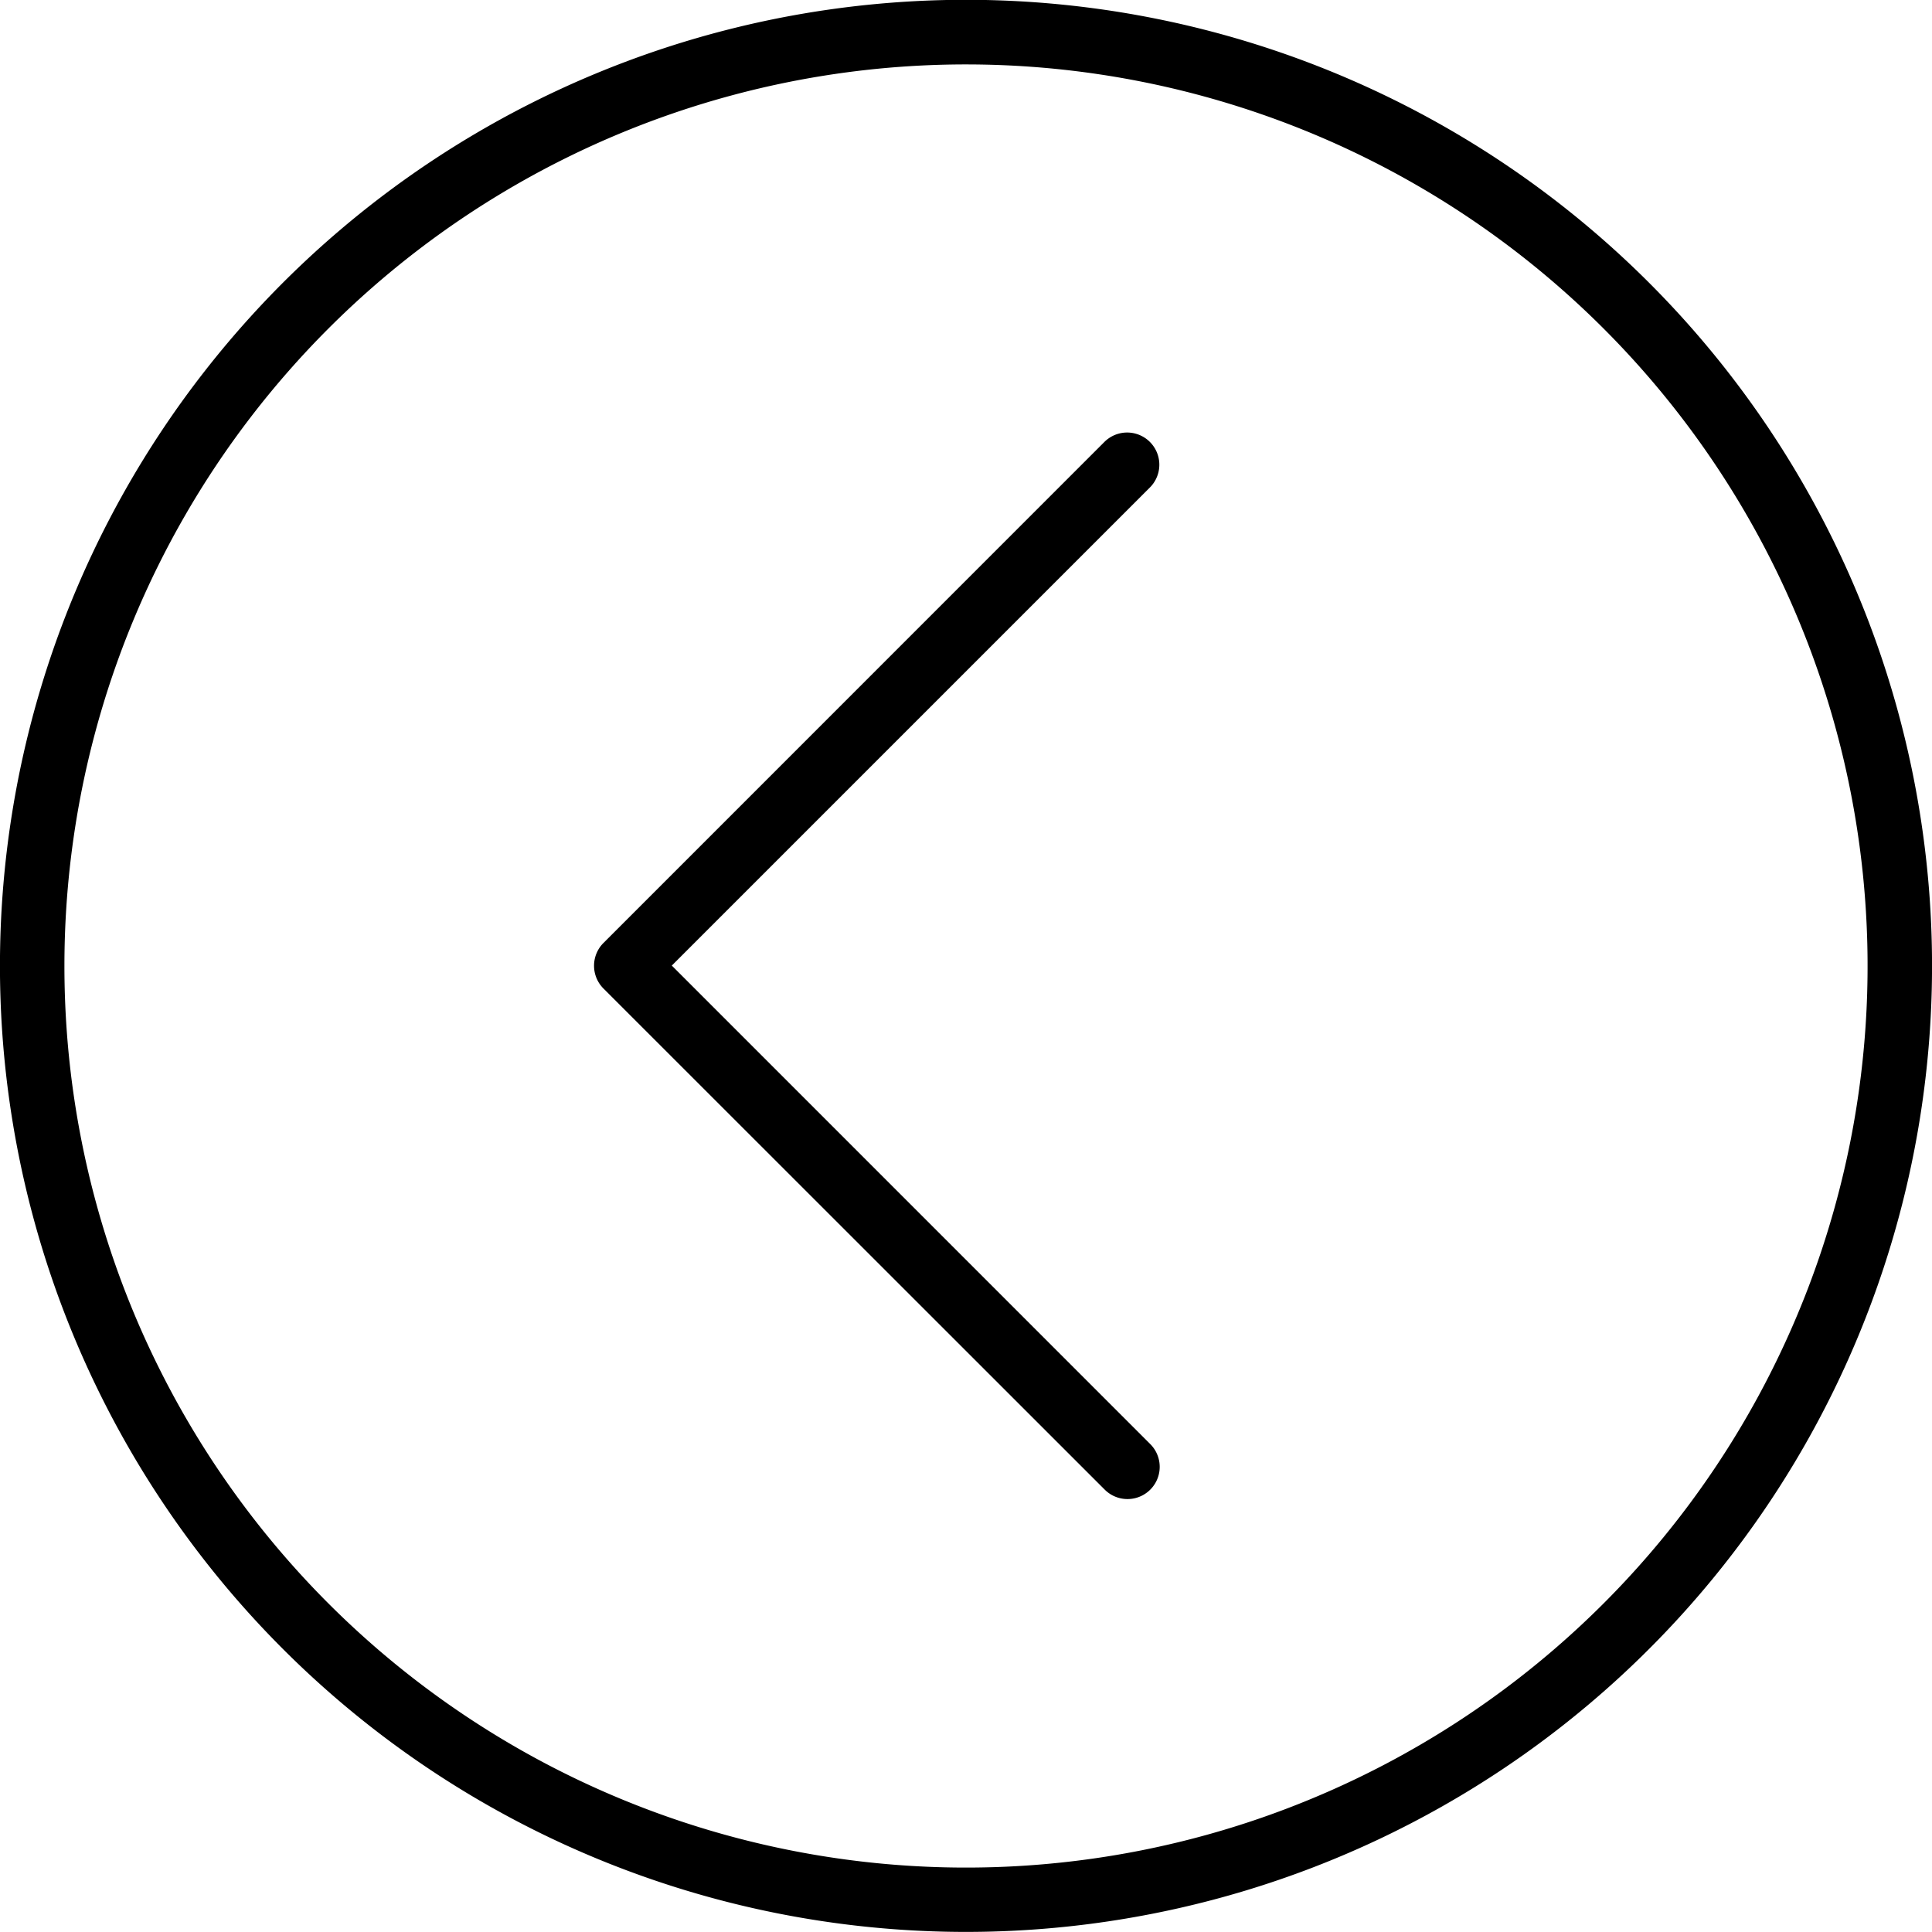 <svg xmlns="http://www.w3.org/2000/svg" width="40.998" height="40.996" viewBox="0 0 40.998 40.996">
  <path id="Shape_656" data-name="Shape 656" d="M696.47,18241.986a20.5,20.5,0,1,0-20.5-20.5A20.5,20.5,0,0,0,696.47,18241.986Zm0-39.629a19.132,19.132,0,1,1-19.132,19.131A19.132,19.132,0,0,1,696.47,18202.357Zm2.944,30.244a.683.683,0,1,0,.966-.967l-10.153-10.154,10.146-10.146a.683.683,0,0,0-.967-.965L688.777,18221a.684.684,0,0,0,0,.967Z" transform="translate(-675.971 -18200.99)"/>
</svg>
